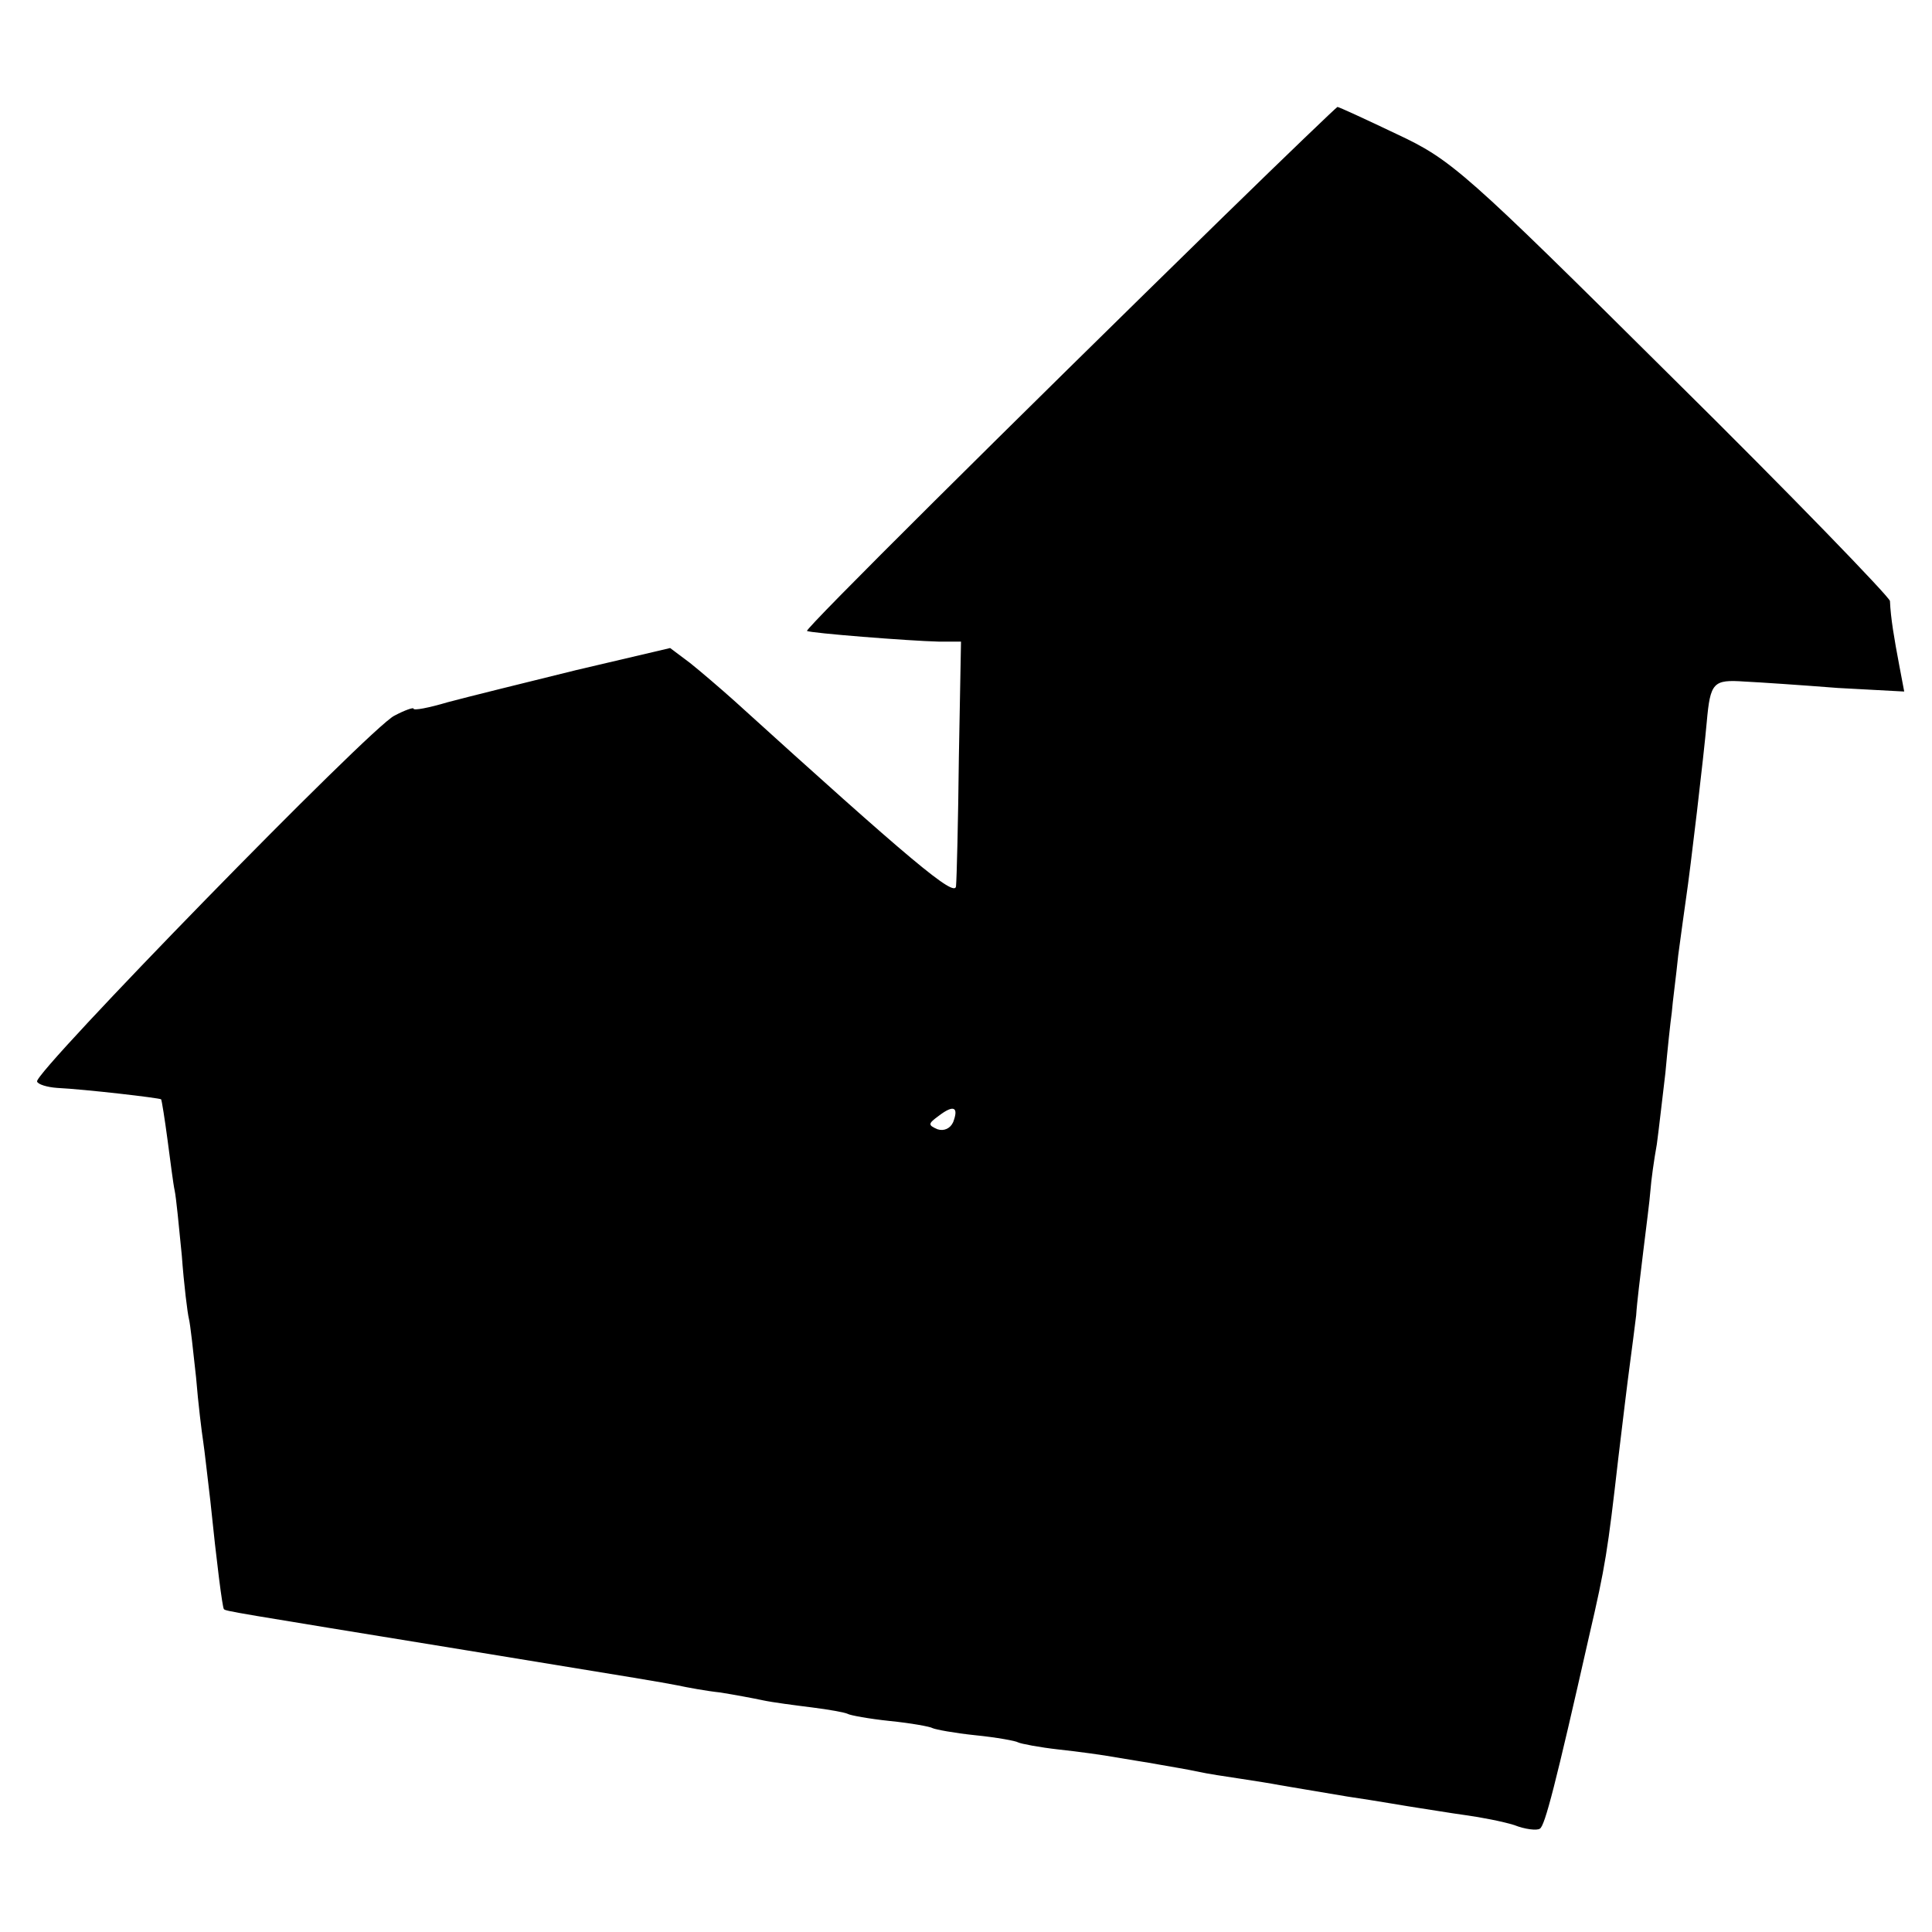 <?xml version="1.0" standalone="no"?>
<!DOCTYPE svg PUBLIC "-//W3C//DTD SVG 20010904//EN"
 "http://www.w3.org/TR/2001/REC-SVG-20010904/DTD/svg10.dtd">
<svg version="1.0" xmlns="http://www.w3.org/2000/svg"
 width="271pt" height="271pt" viewBox="0 0 271 271"
 preserveAspectRatio="xMidYMid meet">
<g transform="translate(0,271) scale(0.1,-0.1)"
fill="#000000" stroke="none">
<path d="M1719 2409 c-306 -299 -590 -581 -587 -584 4 -3 143 -14 185 -15 l31
0 -3 -162 c-1 -90 -3 -171 -4 -181 -1 -17 -64 36 -311 260 -19 17 -47 41 -62
53 l-28 21 -132 -31 c-73 -18 -154 -38 -180 -45 -27 -8 -48 -12 -48 -9 0 2
-12 -2 -27 -10 -34 -17 -506 -501 -501 -513 1 -4 14 -8 28 -9 40 -2 143 -14
146 -16 1 -2 5 -27 9 -57 4 -30 8 -62 10 -71 2 -9 6 -50 10 -91 3 -41 8 -81
10 -89 2 -8 6 -45 10 -82 3 -37 8 -77 10 -90 2 -13 6 -50 10 -83 9 -88 17
-150 19 -152 2 -3 10 -4 341 -58 263 -43 263 -43 295 -49 14 -3 41 -8 60 -10
19 -3 46 -8 60 -11 14 -3 45 -7 69 -10 24 -3 46 -7 50 -9 3 -2 30 -7 59 -10
30 -3 57 -8 60 -10 4 -2 31 -7 60 -10 30 -3 57 -8 60 -10 4 -2 30 -7 57 -10
28 -3 64 -8 80 -11 17 -3 44 -7 60 -10 17 -3 41 -7 55 -10 13 -3 40 -7 60 -10
20 -3 45 -7 55 -9 11 -2 54 -9 95 -16 41 -6 86 -14 100 -16 14 -2 43 -7 65
-10 22 -3 53 -9 69 -14 15 -6 32 -8 36 -5 7 4 22 62 69 270 23 99 26 119 41
250 6 50 13 108 16 130 3 22 7 54 9 70 1 17 6 57 10 90 4 33 9 71 10 85 1 14
5 43 9 65 3 22 8 67 12 100 3 33 7 71 9 85 1 14 6 50 9 80 4 30 9 66 11 80 6
40 25 201 29 247 5 56 9 60 53 57 21 -1 80 -5 131 -9 l93 -5 -7 37 c-7 37 -12
66 -13 90 -1 6 -138 148 -306 314 -291 289 -309 305 -386 341 -44 21 -81 38
-83 38 -1 0 -72 -68 -157 -151z m-382 -1273 c-4 -9 -13 -13 -22 -10 -14 6 -13
8 2 19 21 16 28 12 20 -9z"/>
</g>
</svg>

